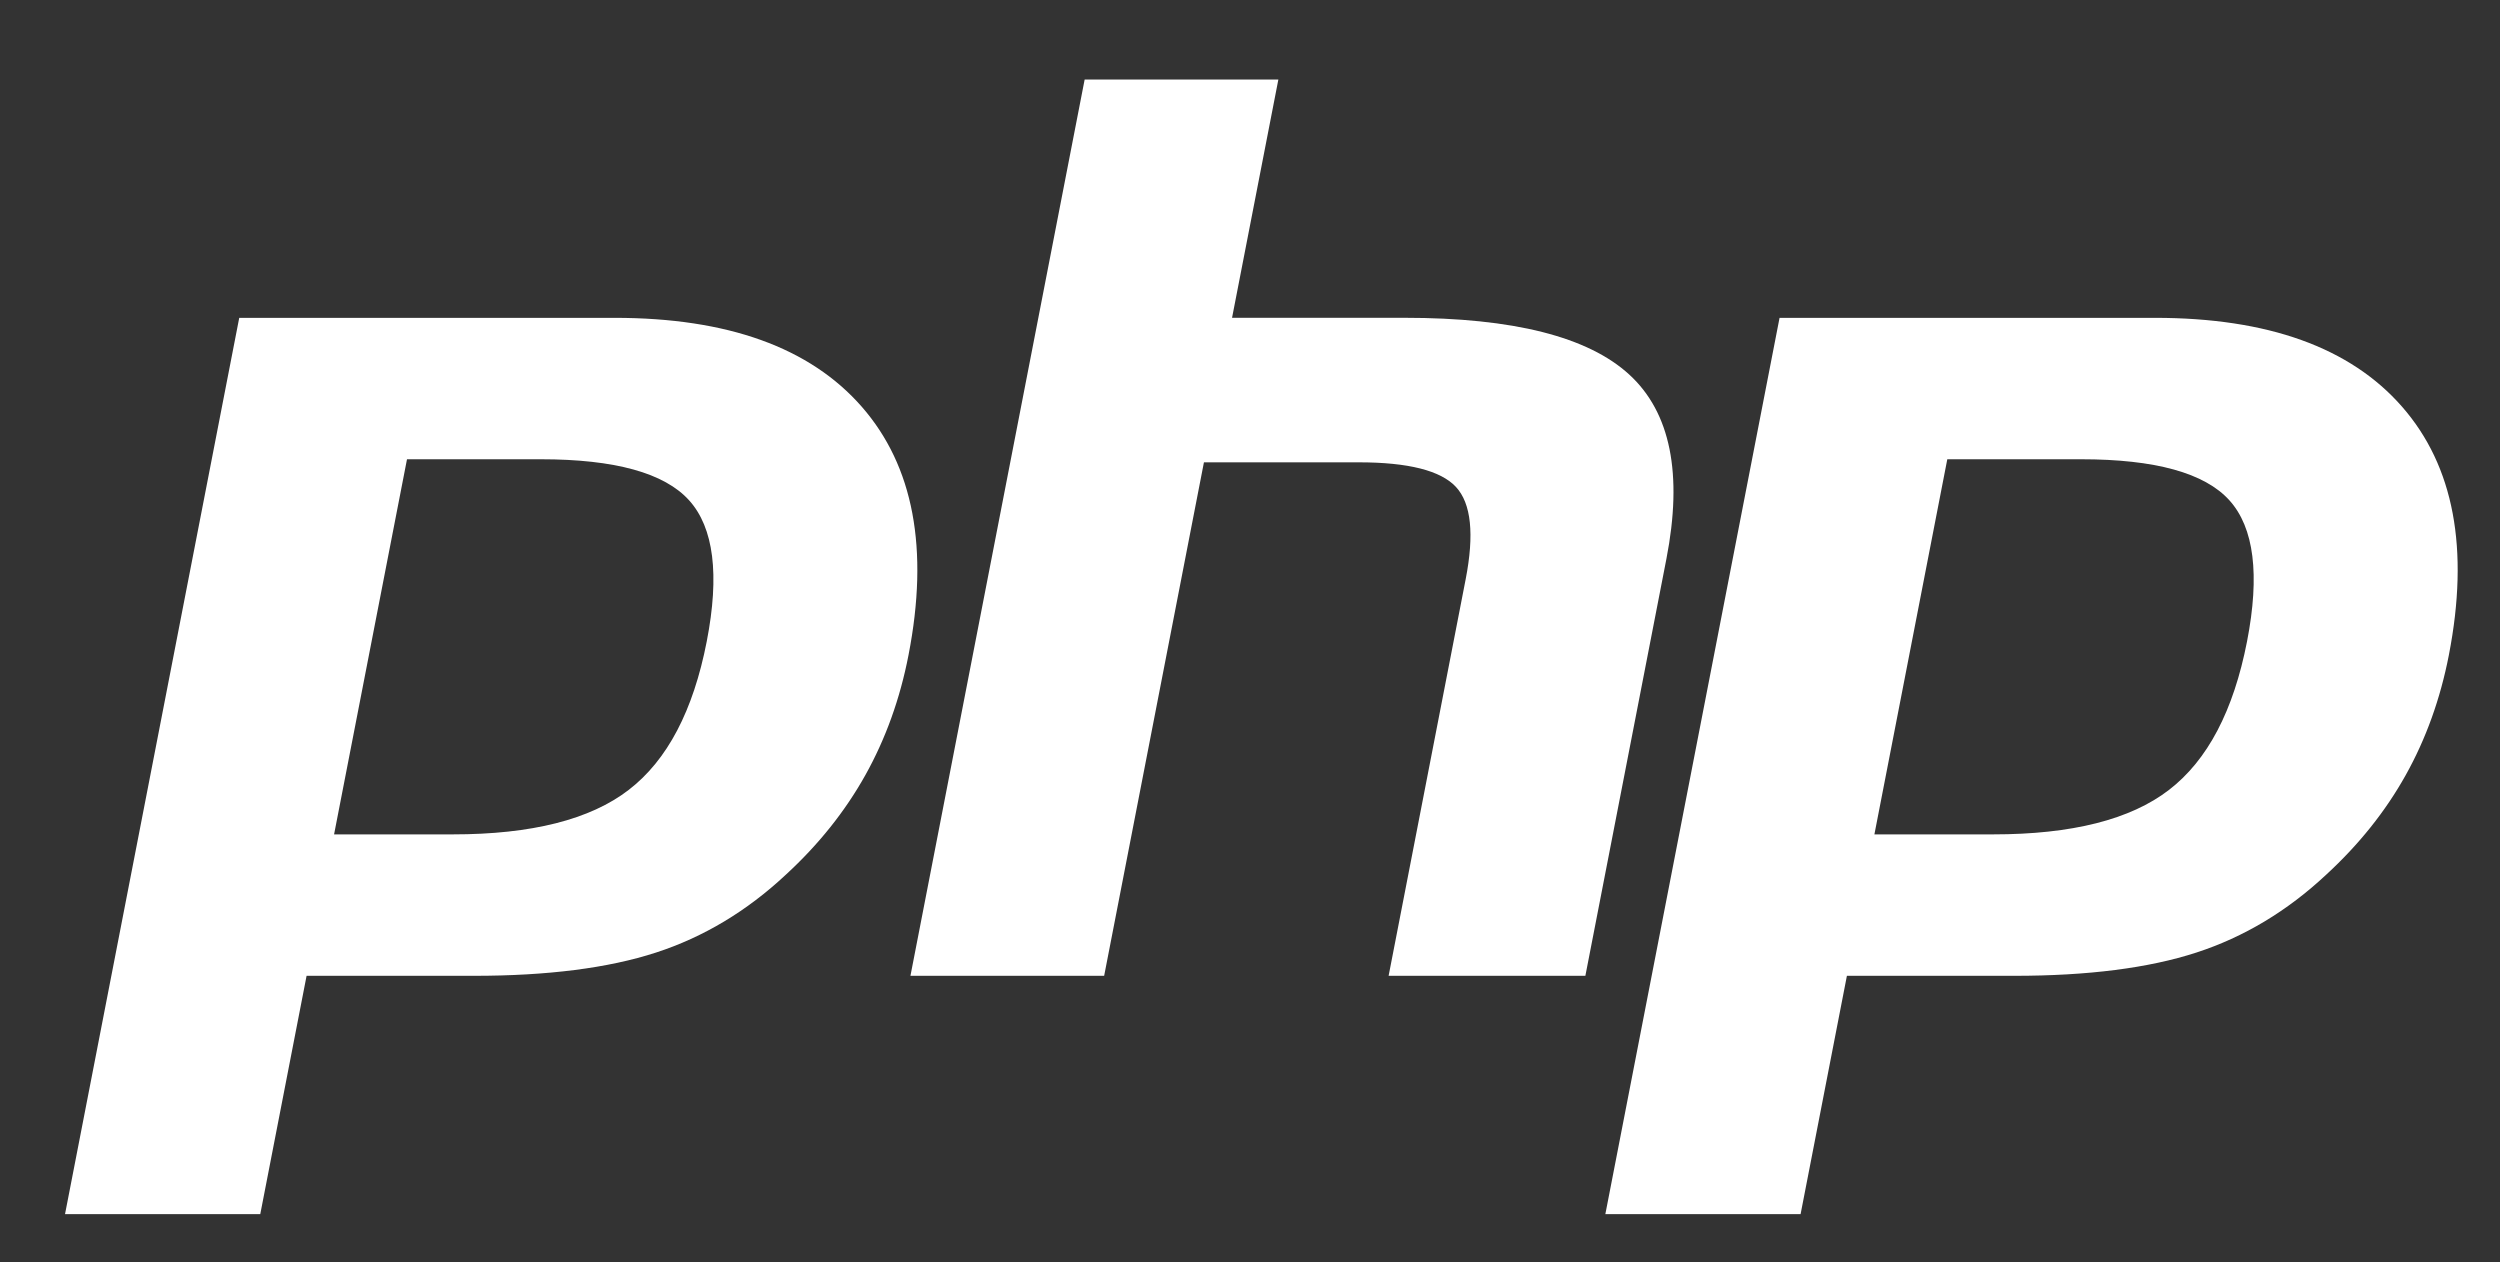 <?xml version="1.0" encoding="utf-8"?>
<!-- Generator: Adobe Illustrator 13.0.0, SVG Export Plug-In  -->
<!DOCTYPE svg PUBLIC "-//W3C//DTD SVG 1.1//EN" "http://www.w3.org/Graphics/SVG/1.1/DTD/svg11.dtd">
<svg version="1.1"
	 xmlns="http://www.w3.org/2000/svg" xmlns:xlink="http://www.w3.org/1999/xlink" xmlns:a="http://ns.adobe.com/AdobeSVGViewerExtensions/3.0/"
	 x="0px" y="0px" width="101px" height="51px" viewBox="51.167 25.999 101 51" enable-background="new 51.167 25.999 101 51"
	 xml:space="preserve">
<rect x="51.167" y="25.999" width="101" height="51" fill="#333333" stroke="none"/>
<defs>
</defs>
<rect display="none" fill="#8892BF" width="200.5" height="99.5"/>
<path fill="#FFFFFF" d="M73.014,44.553c2.996,0,4.994,0.553,5.993,1.659c0.998,1.106,1.236,3.006,0.713,5.698
	c-0.545,2.803-1.595,4.802-3.152,6c-1.557,1.2-3.926,1.798-7.105,1.798h-4.799l2.946-15.155H73.014z M53.794,75.05h7.888
	l1.871-9.628h6.756c2.981,0,5.434-0.313,7.359-0.939c1.925-0.626,3.675-1.676,5.25-3.149c1.322-1.216,2.391-2.555,3.21-4.021
	c0.818-1.464,1.4-3.081,1.743-4.849c0.835-4.293,0.205-7.636-1.887-10.031c-2.093-2.395-5.421-3.593-9.985-3.593H60.832
	L53.794,75.05z"/>
<path fill="#FFFFFF" d="M94.987,29.212h7.826l-1.871,9.626h6.972c4.387,0,7.413,0.766,9.078,2.296
	c1.666,1.531,2.164,4.01,1.499,7.438l-3.275,16.85h-7.949l3.113-16.021c0.354-1.822,0.224-3.065-0.392-3.729
	c-0.615-0.663-1.925-0.995-3.927-0.995h-6.255l-4.031,20.745h-7.826L94.987,29.212z"/>
<path fill="#FFFFFF" d="M135.242,44.553c2.997,0,4.994,0.553,5.993,1.659c0.998,1.106,1.235,3.006,0.713,5.698
	c-0.546,2.803-1.595,4.802-3.152,6c-1.557,1.2-3.925,1.798-7.105,1.798h-4.798l2.945-15.155H135.242z M116.023,75.05h7.888
	l1.871-9.628h6.756c2.981,0,5.434-0.313,7.36-0.939c1.925-0.626,3.675-1.676,5.25-3.149c1.321-1.216,2.392-2.555,3.21-4.021
	c0.818-1.464,1.399-3.081,1.743-4.849c0.834-4.293,0.205-7.636-1.888-10.031c-2.092-2.395-5.421-3.593-9.984-3.593h-15.168
	L116.023,75.05z"/>
</svg>
